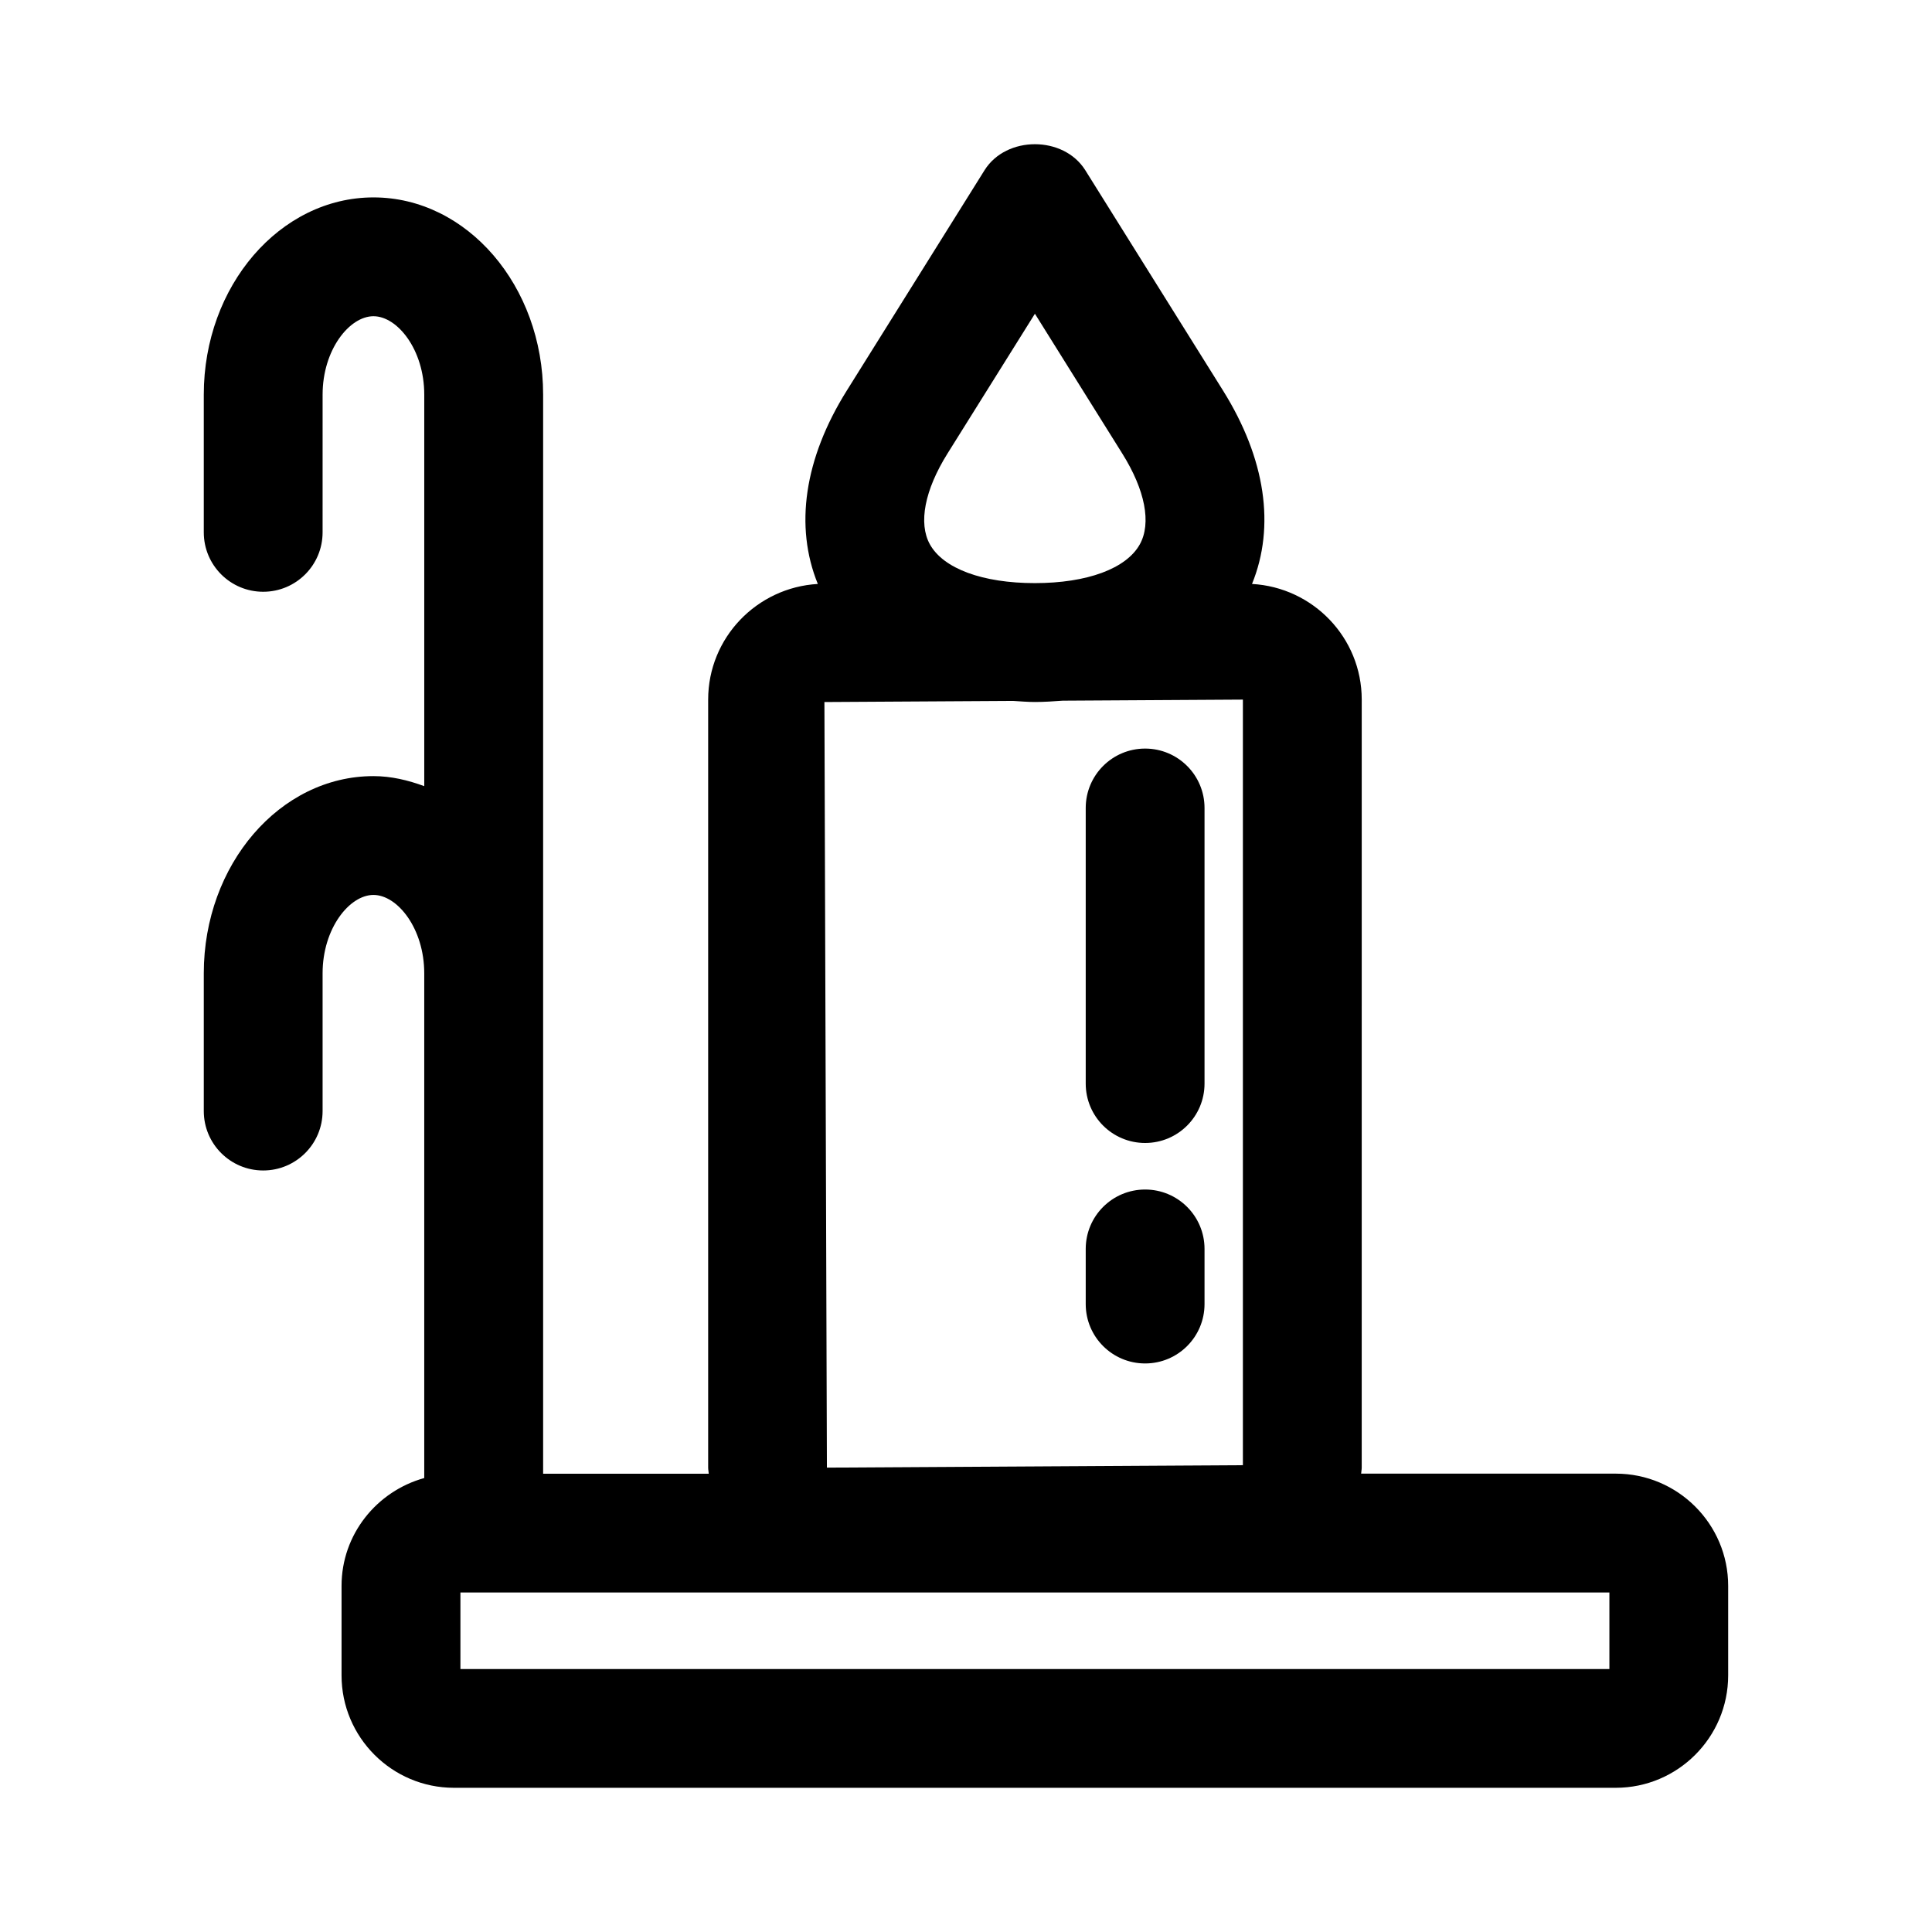 <?xml version="1.0" encoding="UTF-8"?>
<!-- Uploaded to: SVG Repo, www.svgrepo.com, Generator: SVG Repo Mixer Tools -->
<svg fill="#000000" width="800px" height="800px" version="1.1" viewBox="144 144 512 512" xmlns="http://www.w3.org/2000/svg">
 <g>
  <path d="m572.21 534.53h-67.496c0.031-0.535 0.156-1.039 0.156-1.605l0.004-203.52c0-16.406-12.895-29.742-29.078-30.652 6.203-15.223 3.606-33.172-7.668-51.23l-36.512-58.41c-5.762-9.195-20.957-9.195-26.703 0l-36.512 58.41c-11.289 18.043-13.871 36.008-7.668 51.23-16.152 0.93-29.062 14.25-29.062 30.652v203.54c0 0.551 0.125 1.055 0.156 1.605h-43.891v-285.98c0-28.812-20.168-52.254-44.949-52.254s-44.98 23.445-44.98 52.254v36.512c0 8.707 7.055 15.742 15.742 15.742 8.691 0 15.742-7.039 15.742-15.742l0.004-36.512c0-11.887 7.117-20.766 13.477-20.766s13.461 8.879 13.461 20.766v103.77c-4.281-1.574-8.754-2.66-13.461-2.66-24.797 0-44.965 23.441-44.965 52.254v36.512c0 8.707 7.055 15.742 15.742 15.742 8.691 0 15.742-7.039 15.742-15.742v-36.512c0-11.887 7.117-20.766 13.477-20.766s13.461 8.879 13.461 20.766v133.76c-12.578 3.496-21.914 14.91-21.914 28.59v23.711c0 16.422 13.367 29.789 29.789 29.789h307.89c16.422 0 29.789-13.367 29.789-29.789v-23.711c0.016-16.387-13.352-29.754-29.773-29.754zm-159.74-204.78c1.922 0.109 3.793 0.285 5.777 0.285 2.535 0 4.977-0.172 7.398-0.348l47.734-0.285v202.89l-110.24 0.645-0.66-202.89zm-17.383-65.543 23.176-37.062 23.16 37.062c6.062 9.684 7.746 18.453 4.644 24.043-3.574 6.438-13.965 10.281-27.82 10.281-13.855 0-24.246-3.84-27.82-10.281-3.086-5.594-1.387-14.359 4.66-24.043zm175.42 322.11h-304.49v-20.293h304.49z"/>
  <path d="m447.47 446.9c8.691 0 15.742-7.039 15.742-15.742v-73.035c0-8.707-7.055-15.742-15.742-15.742-8.691 0-15.742 7.039-15.742 15.742v73.035c-0.004 8.707 7.051 15.742 15.742 15.742z"/>
  <path d="m447.47 505.33c8.691 0 15.742-7.039 15.742-15.742v-14.609c0-8.707-7.055-15.742-15.742-15.742-8.691 0-15.742 7.039-15.742 15.742v14.609c-0.004 8.703 7.051 15.742 15.742 15.742z"/>
 </g>
</svg>